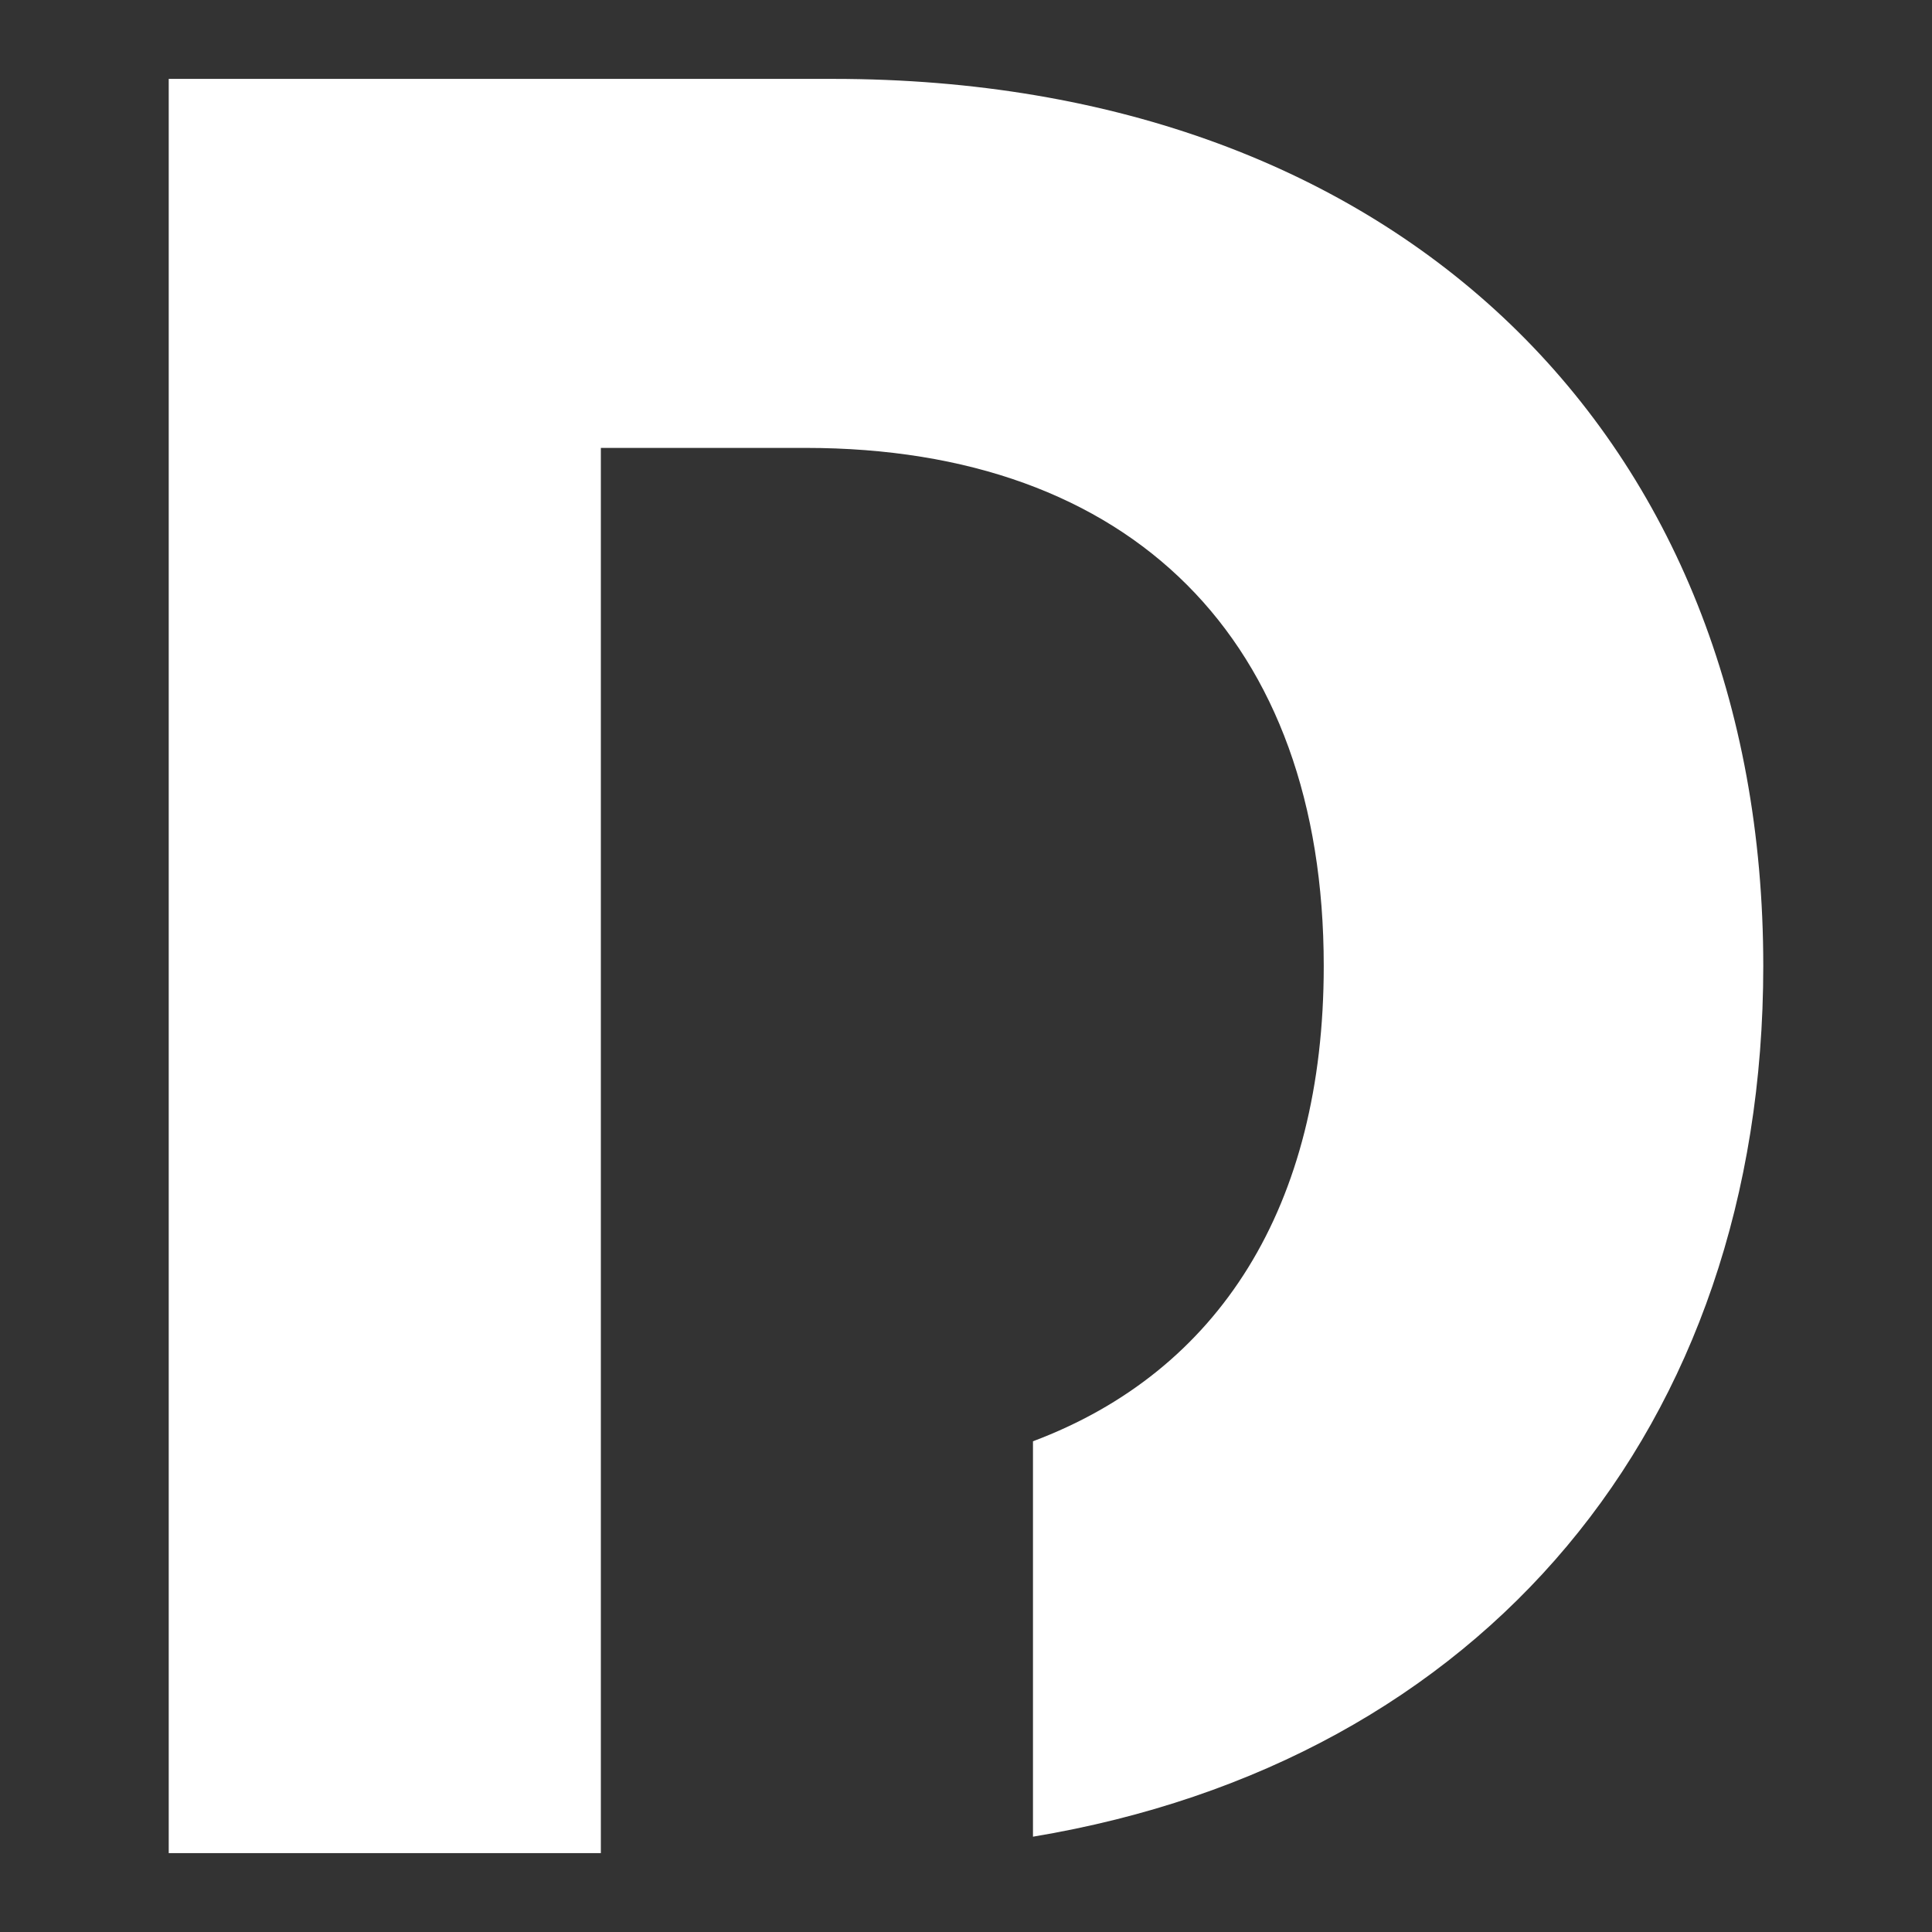 <?xml version="1.0" encoding="utf-8"?>
<!-- Generator: Adobe Illustrator 27.9.4, SVG Export Plug-In . SVG Version: 9.03 Build 54784)  -->
<svg version="1.1" id="Layer_1" xmlns="http://www.w3.org/2000/svg" xmlns:xlink="http://www.w3.org/1999/xlink" x="0px" y="0px"
	 viewBox="0 0 600 600" style="enable-background:new 0 0 600 600;" xml:space="preserve">
<rect x="0" y="0" width="600" height="600" fill="#333333" stroke="none"/>
<style type="text/css">
	.st0{fill:#FFFFFF;}
</style>
<g>
	<path class="st0" d="M547.6,300c0-164-113-275.5-288.8-275.5H52.4v551h134.2V459.3V199.8v-60.7h63.6
		c101.2,0,160.9,59.7,160.9,160.9c0,74.7-32.5,125.9-90.3,147.6v122.8C460.7,547.1,547.6,443.1,547.6,300z"/>
</g>
</svg>
